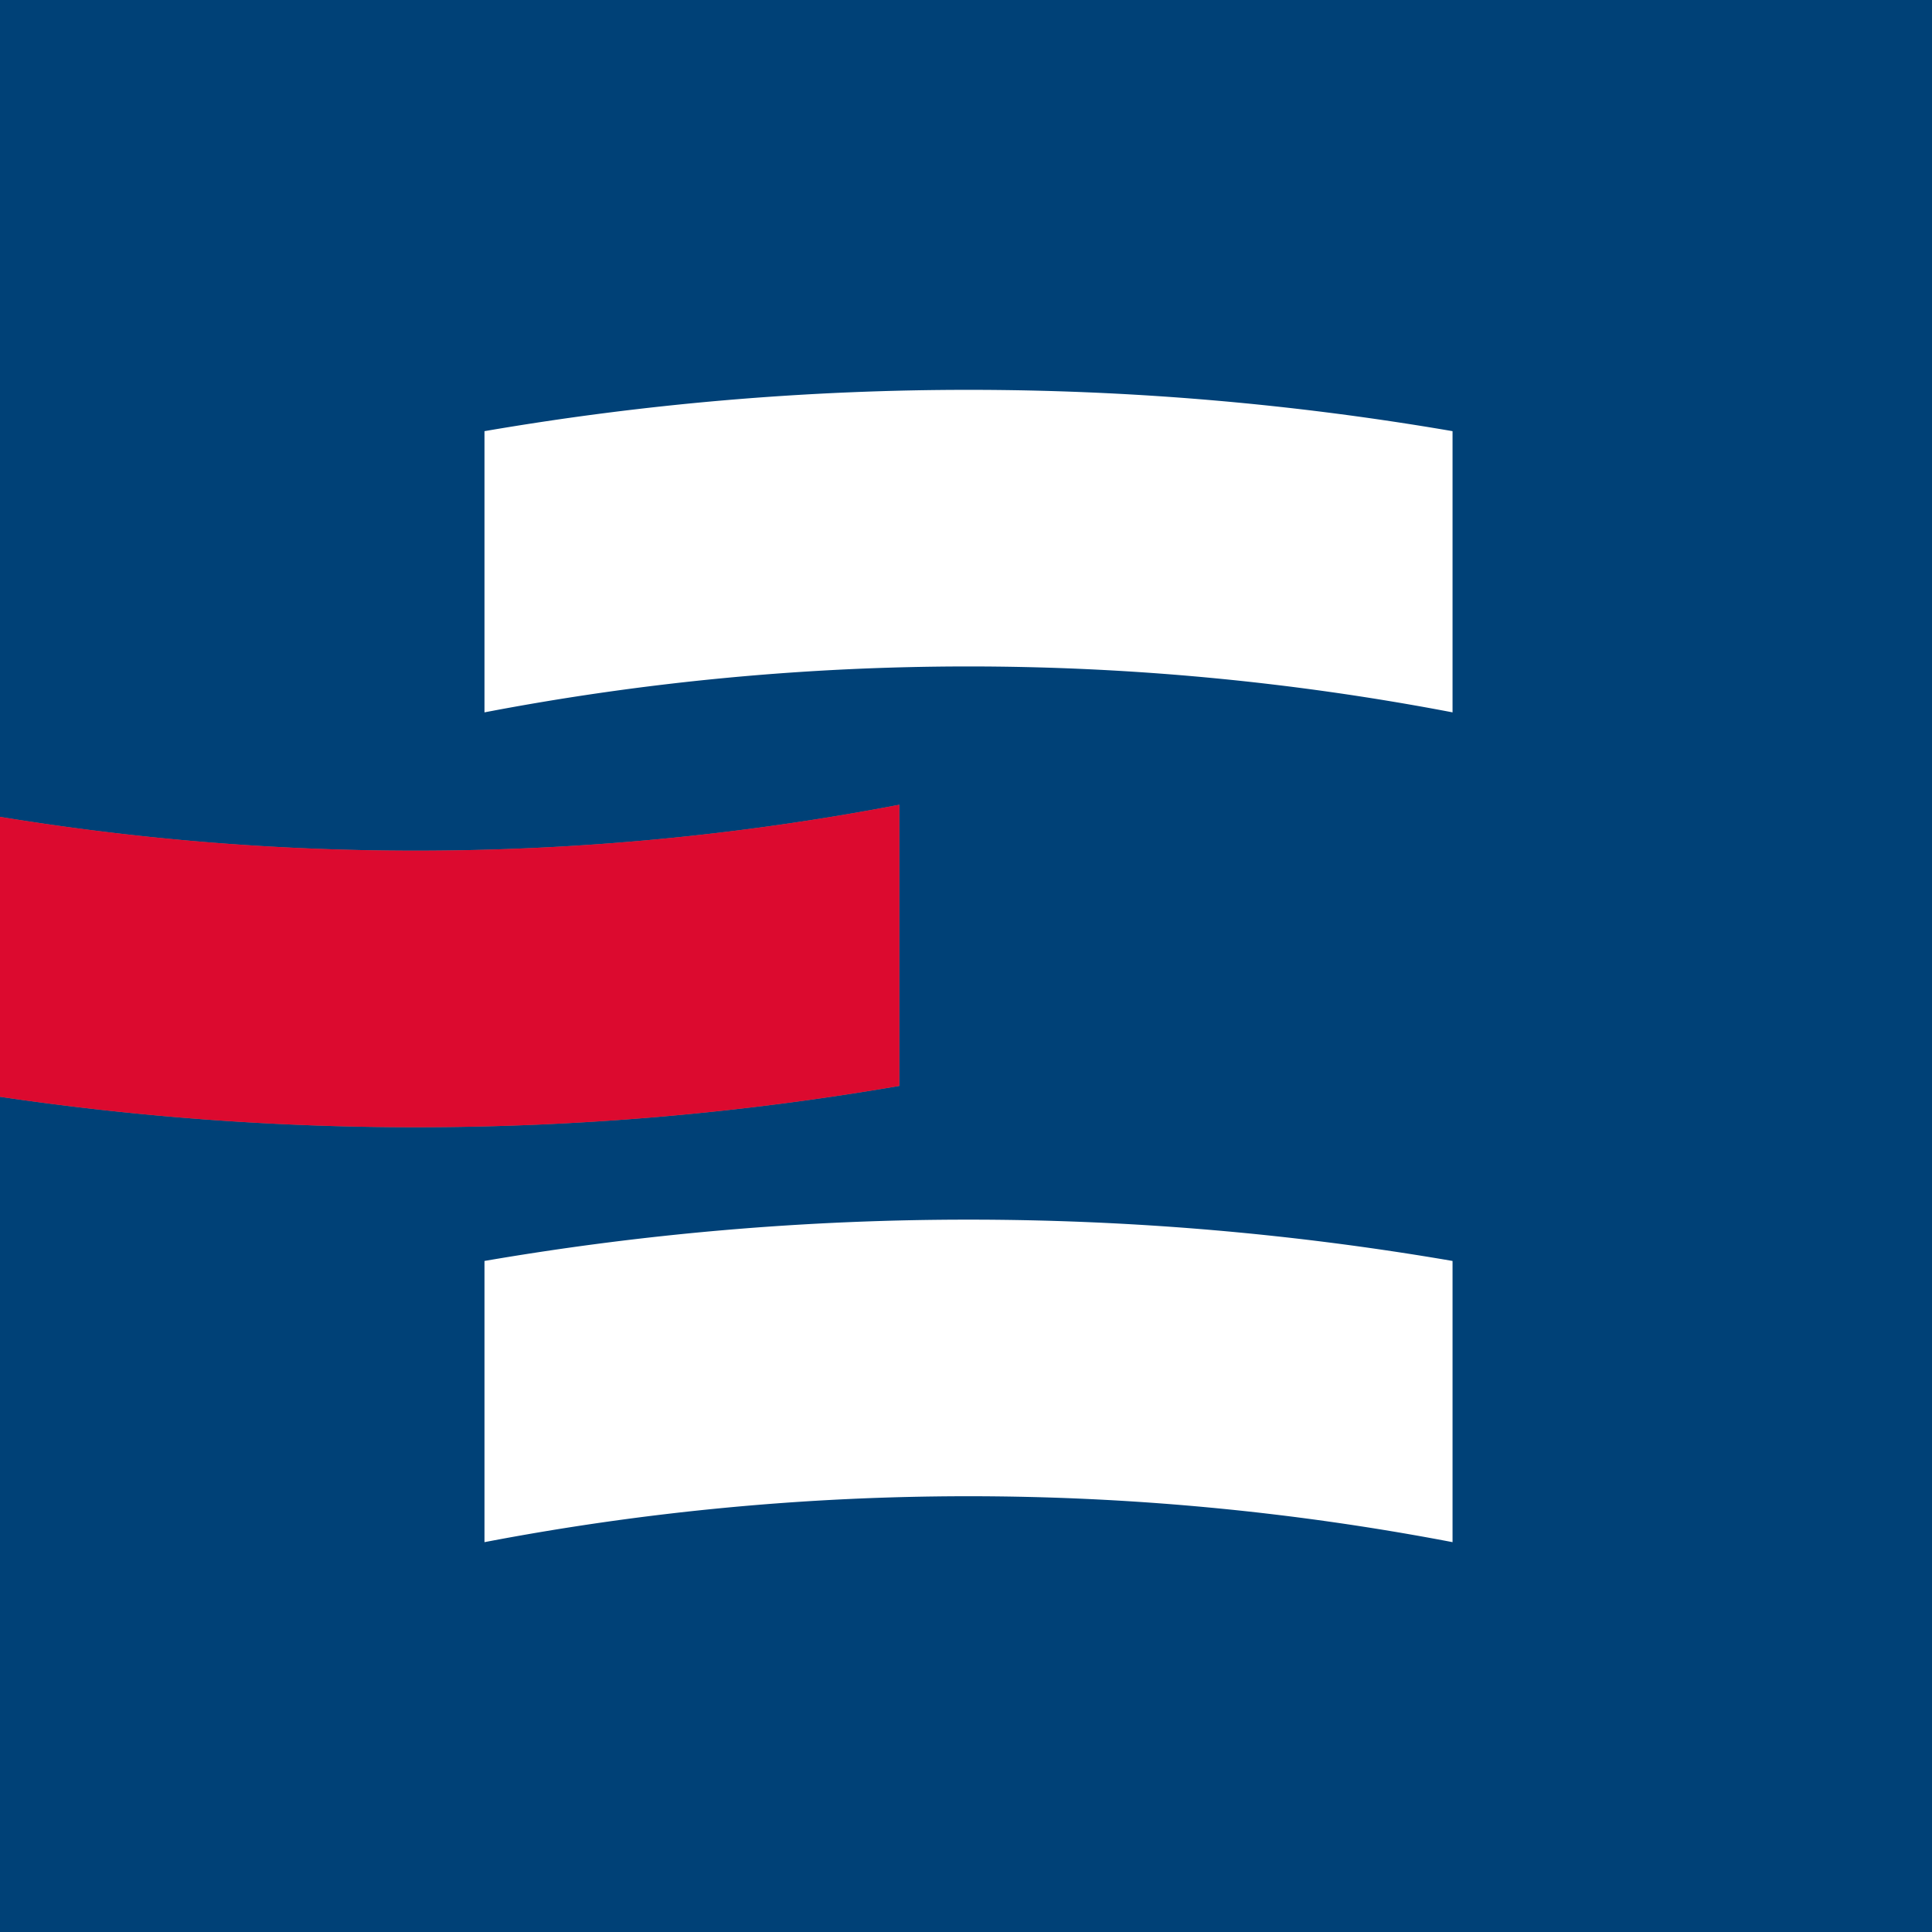 <svg xmlns="http://www.w3.org/2000/svg" xmlns:xlink="http://www.w3.org/1999/xlink" id="Logo_sedi" data-name="Logo sedi" width="60" height="60" viewBox="0 0 60 60"><rect x="0" y="0" width="60" height="60" fill="#808080" stroke="none"/><defs><clipPath id="clip-path"><rect id="Rettangolo_535" data-name="Rettangolo 535" width="60" height="60" fill="none"></rect></clipPath></defs><g id="Raggruppa_5031" data-name="Raggruppa 5031" clip-path="url(#clip-path)"><path id="Tracciato_20084" data-name="Tracciato 20084" d="M0,0V25.368a79.815,79.815,0,0,0,12.9,1.05A79.875,79.875,0,0,0,27.93,24.992v8.733A88.637,88.637,0,0,1,12.9,35.008,88.478,88.478,0,0,1,0,34.062V60H60V0Z" fill="#004177"></path><path id="Tracciato_20085" data-name="Tracciato 20085" d="M45.11,47.893a79.942,79.942,0,0,0-30.064,0V39.16a88.7,88.7,0,0,1,30.064,0Z" fill="#fff"></path><path id="Tracciato_20086" data-name="Tracciato 20086" d="M45.11,22.123a79.942,79.942,0,0,0-30.064,0V13.39a88.7,88.7,0,0,1,30.064,0Z" fill="#fff"></path><path id="Tracciato_20087" data-name="Tracciato 20087" d="M12.9,26.418A79.919,79.919,0,0,1,0,25.368v8.694a88.618,88.618,0,0,0,12.9.946A88.543,88.543,0,0,0,27.93,33.724V24.992A79.875,79.875,0,0,1,12.9,26.418" fill="#dc0a2f"></path></g></svg>